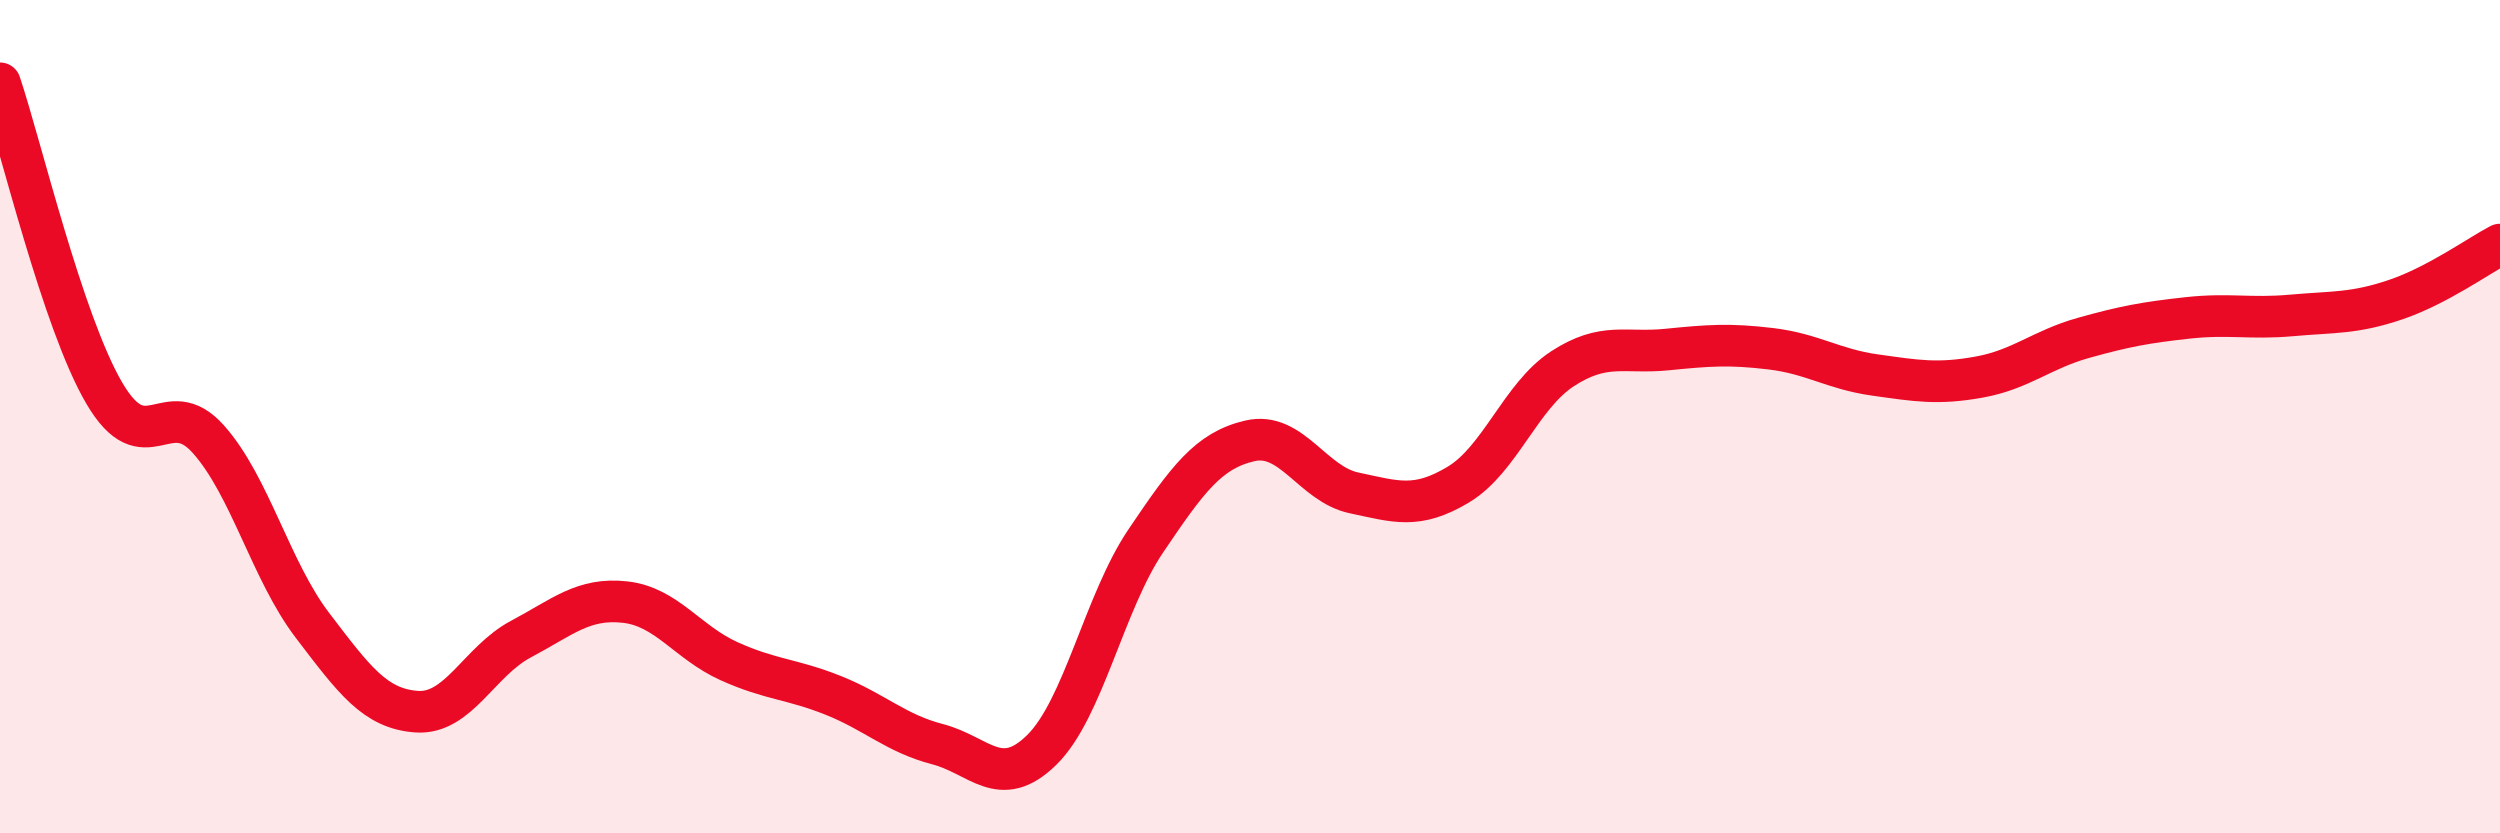 
    <svg width="60" height="20" viewBox="0 0 60 20" xmlns="http://www.w3.org/2000/svg">
      <path
        d="M 0,2 C 0.5,3.49 1.5,7.72 2.5,9.43 C 3.5,11.14 4,9.42 5,10.54 C 6,11.66 6.5,13.7 7.5,15.01 C 8.5,16.32 9,17.01 10,17.08 C 11,17.15 11.5,15.87 12.5,15.34 C 13.5,14.81 14,14.34 15,14.45 C 16,14.56 16.5,15.42 17.5,15.87 C 18.5,16.32 19,16.29 20,16.69 C 21,17.09 21.5,17.6 22.5,17.86 C 23.5,18.12 24,18.98 25,18 C 26,17.02 26.5,14.46 27.5,12.98 C 28.5,11.5 29,10.81 30,10.58 C 31,10.35 31.5,11.62 32.5,11.83 C 33.5,12.04 34,12.23 35,11.63 C 36,11.03 36.5,9.5 37.5,8.85 C 38.5,8.2 39,8.49 40,8.39 C 41,8.29 41.5,8.25 42.5,8.37 C 43.5,8.49 44,8.86 45,9 C 46,9.14 46.5,9.23 47.5,9.05 C 48.5,8.87 49,8.39 50,8.11 C 51,7.83 51.5,7.74 52.5,7.63 C 53.5,7.52 54,7.66 55,7.57 C 56,7.48 56.5,7.53 57.5,7.19 C 58.5,6.85 59.5,6.13 60,5.87L60 20L0 20Z"
        fill="#EB0A25"
        opacity="0.1"
        stroke-linecap="round"
        stroke-linejoin="round"
      />
      <path
        d="M 0,2 C 0.5,3.49 1.5,7.72 2.5,9.43 C 3.5,11.14 4,9.42 5,10.54 C 6,11.66 6.5,13.7 7.5,15.01 C 8.5,16.32 9,17.01 10,17.08 C 11,17.15 11.5,15.87 12.5,15.34 C 13.5,14.81 14,14.34 15,14.45 C 16,14.56 16.5,15.42 17.5,15.87 C 18.5,16.32 19,16.29 20,16.69 C 21,17.09 21.5,17.6 22.5,17.86 C 23.5,18.12 24,18.98 25,18 C 26,17.02 26.5,14.46 27.5,12.98 C 28.5,11.5 29,10.81 30,10.58 C 31,10.35 31.5,11.62 32.5,11.83 C 33.5,12.04 34,12.23 35,11.63 C 36,11.03 36.5,9.5 37.5,8.85 C 38.5,8.2 39,8.49 40,8.39 C 41,8.29 41.5,8.25 42.5,8.37 C 43.5,8.49 44,8.86 45,9 C 46,9.14 46.5,9.23 47.5,9.05 C 48.5,8.87 49,8.39 50,8.11 C 51,7.83 51.5,7.74 52.5,7.63 C 53.5,7.52 54,7.66 55,7.57 C 56,7.48 56.5,7.53 57.5,7.19 C 58.5,6.85 59.5,6.13 60,5.87"
        stroke="#EB0A25"
        stroke-width="1"
        fill="none"
        stroke-linecap="round"
        stroke-linejoin="round"
      />
    </svg>
  